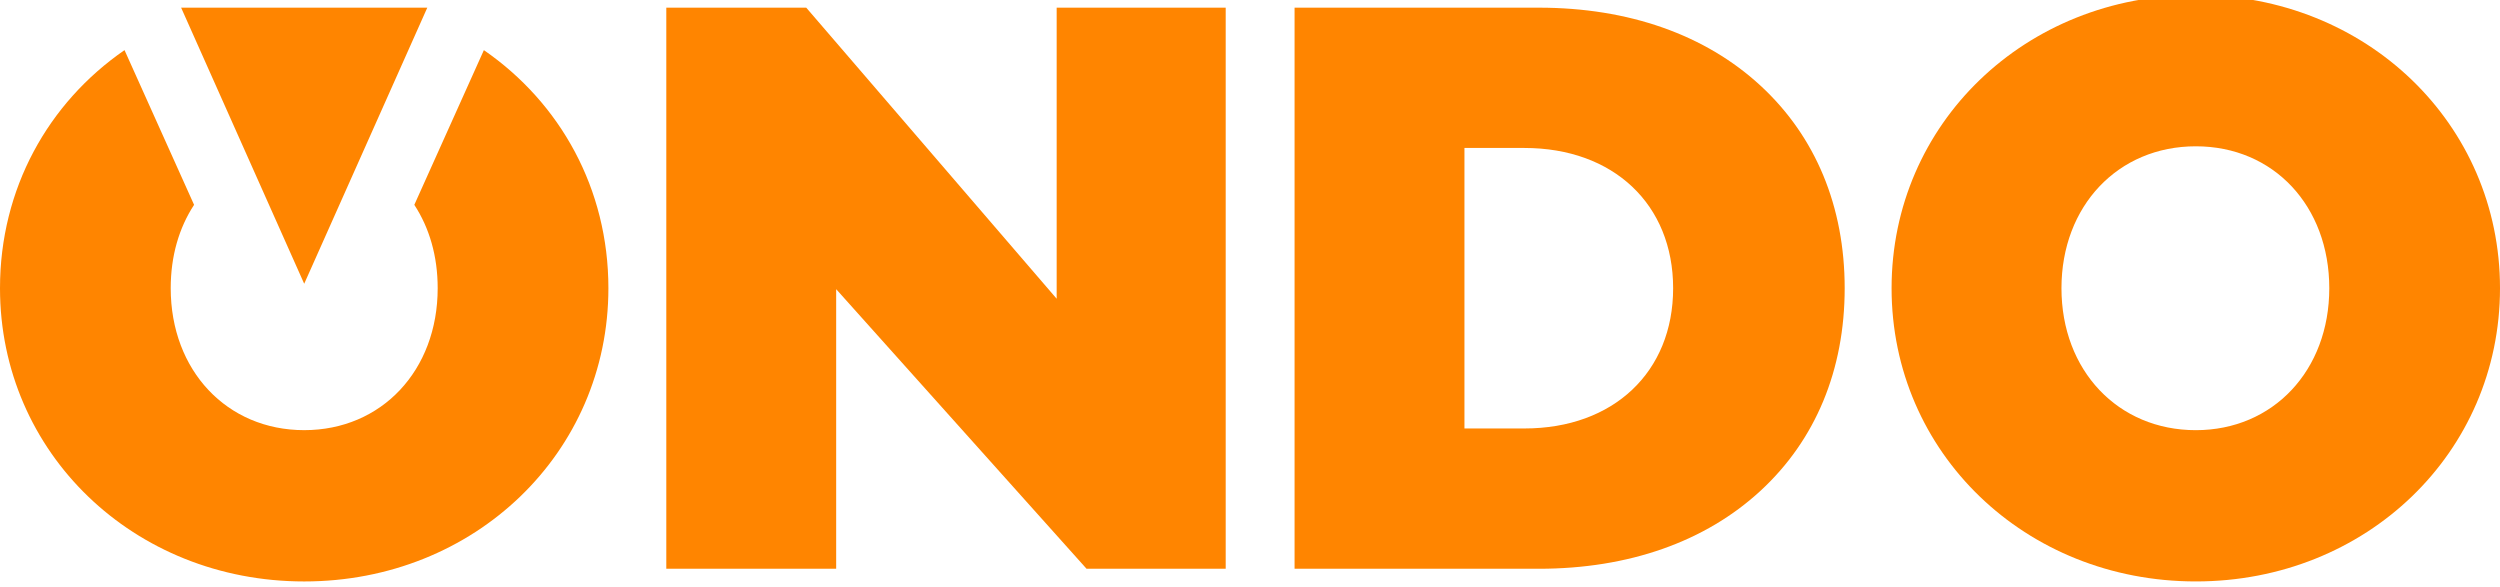 <svg width="1500" height="352" viewBox="0 0 1500 352" fill="none" xmlns="http://www.w3.org/2000/svg">
<g clip-path="url(#clip0_1057_11514)">
<path d="M108.68 4.61L182.52 170.25L256.37 4.61H108.68Z" fill="#FF8500"/>
<path d="M1317.48 -3C1215.13 -3 1134.95 74.28 1134.95 172.93C1134.95 271.58 1215.12 348.86 1317.48 348.86C1419.84 348.86 1500 271.58 1500 172.93C1500 74.28 1419.83 -3 1317.48 -3ZM1317.48 258.1C1270.78 258.1 1236.88 222.28 1236.88 172.94C1236.88 123.6 1270.78 87.78 1317.48 87.78C1364.18 87.78 1397.57 123.6 1397.57 172.94C1397.57 222.28 1363.89 258.1 1317.48 258.1Z" fill="#FF8500"/>
<path d="M399.78 4.61V341.26H501.7V173.5L651.93 341.26H735.42V4.61H634V179.24L483.75 4.61H399.78Z" fill="#FF8500"/>
<path d="M1056.41 51.48C1023.21 20.81 977.17 4.6 923.27 4.6H776.74V341.26H923.27C977.17 341.26 1023.21 325.05 1056.41 294.38C1089.38 263.92 1106.81 221.93 1106.81 172.93C1106.81 123.93 1089.38 81.93 1056.41 51.48ZM914.66 257.08H878.67V88.78H914.66C968.02 88.78 1003.88 122.6 1003.88 172.93C1003.88 223.26 968.03 257.08 914.66 257.08Z" fill="#FF8500"/>
<path d="M290.33 30.07L248.59 122.9C257.63 136.72 262.61 153.65 262.61 172.93C262.61 222.28 228.93 258.09 182.52 258.09C136.11 258.09 102.43 222.27 102.43 172.93C102.43 153.64 107.41 136.72 116.45 122.9L74.71 30.07C28.86 61.73 0 113.24 0 172.93C0 271.59 80.17 348.87 182.52 348.87C284.87 348.87 365.04 271.59 365.04 172.94C365.04 113.25 336.18 61.74 290.33 30.08V30.07Z" fill="#FF8500"/>
</g>
<defs>
<clipPath id="clip0_1057_11514">
<rect width="1500" height="351.87" fill="white"/>
</clipPath>
</defs>
</svg>
